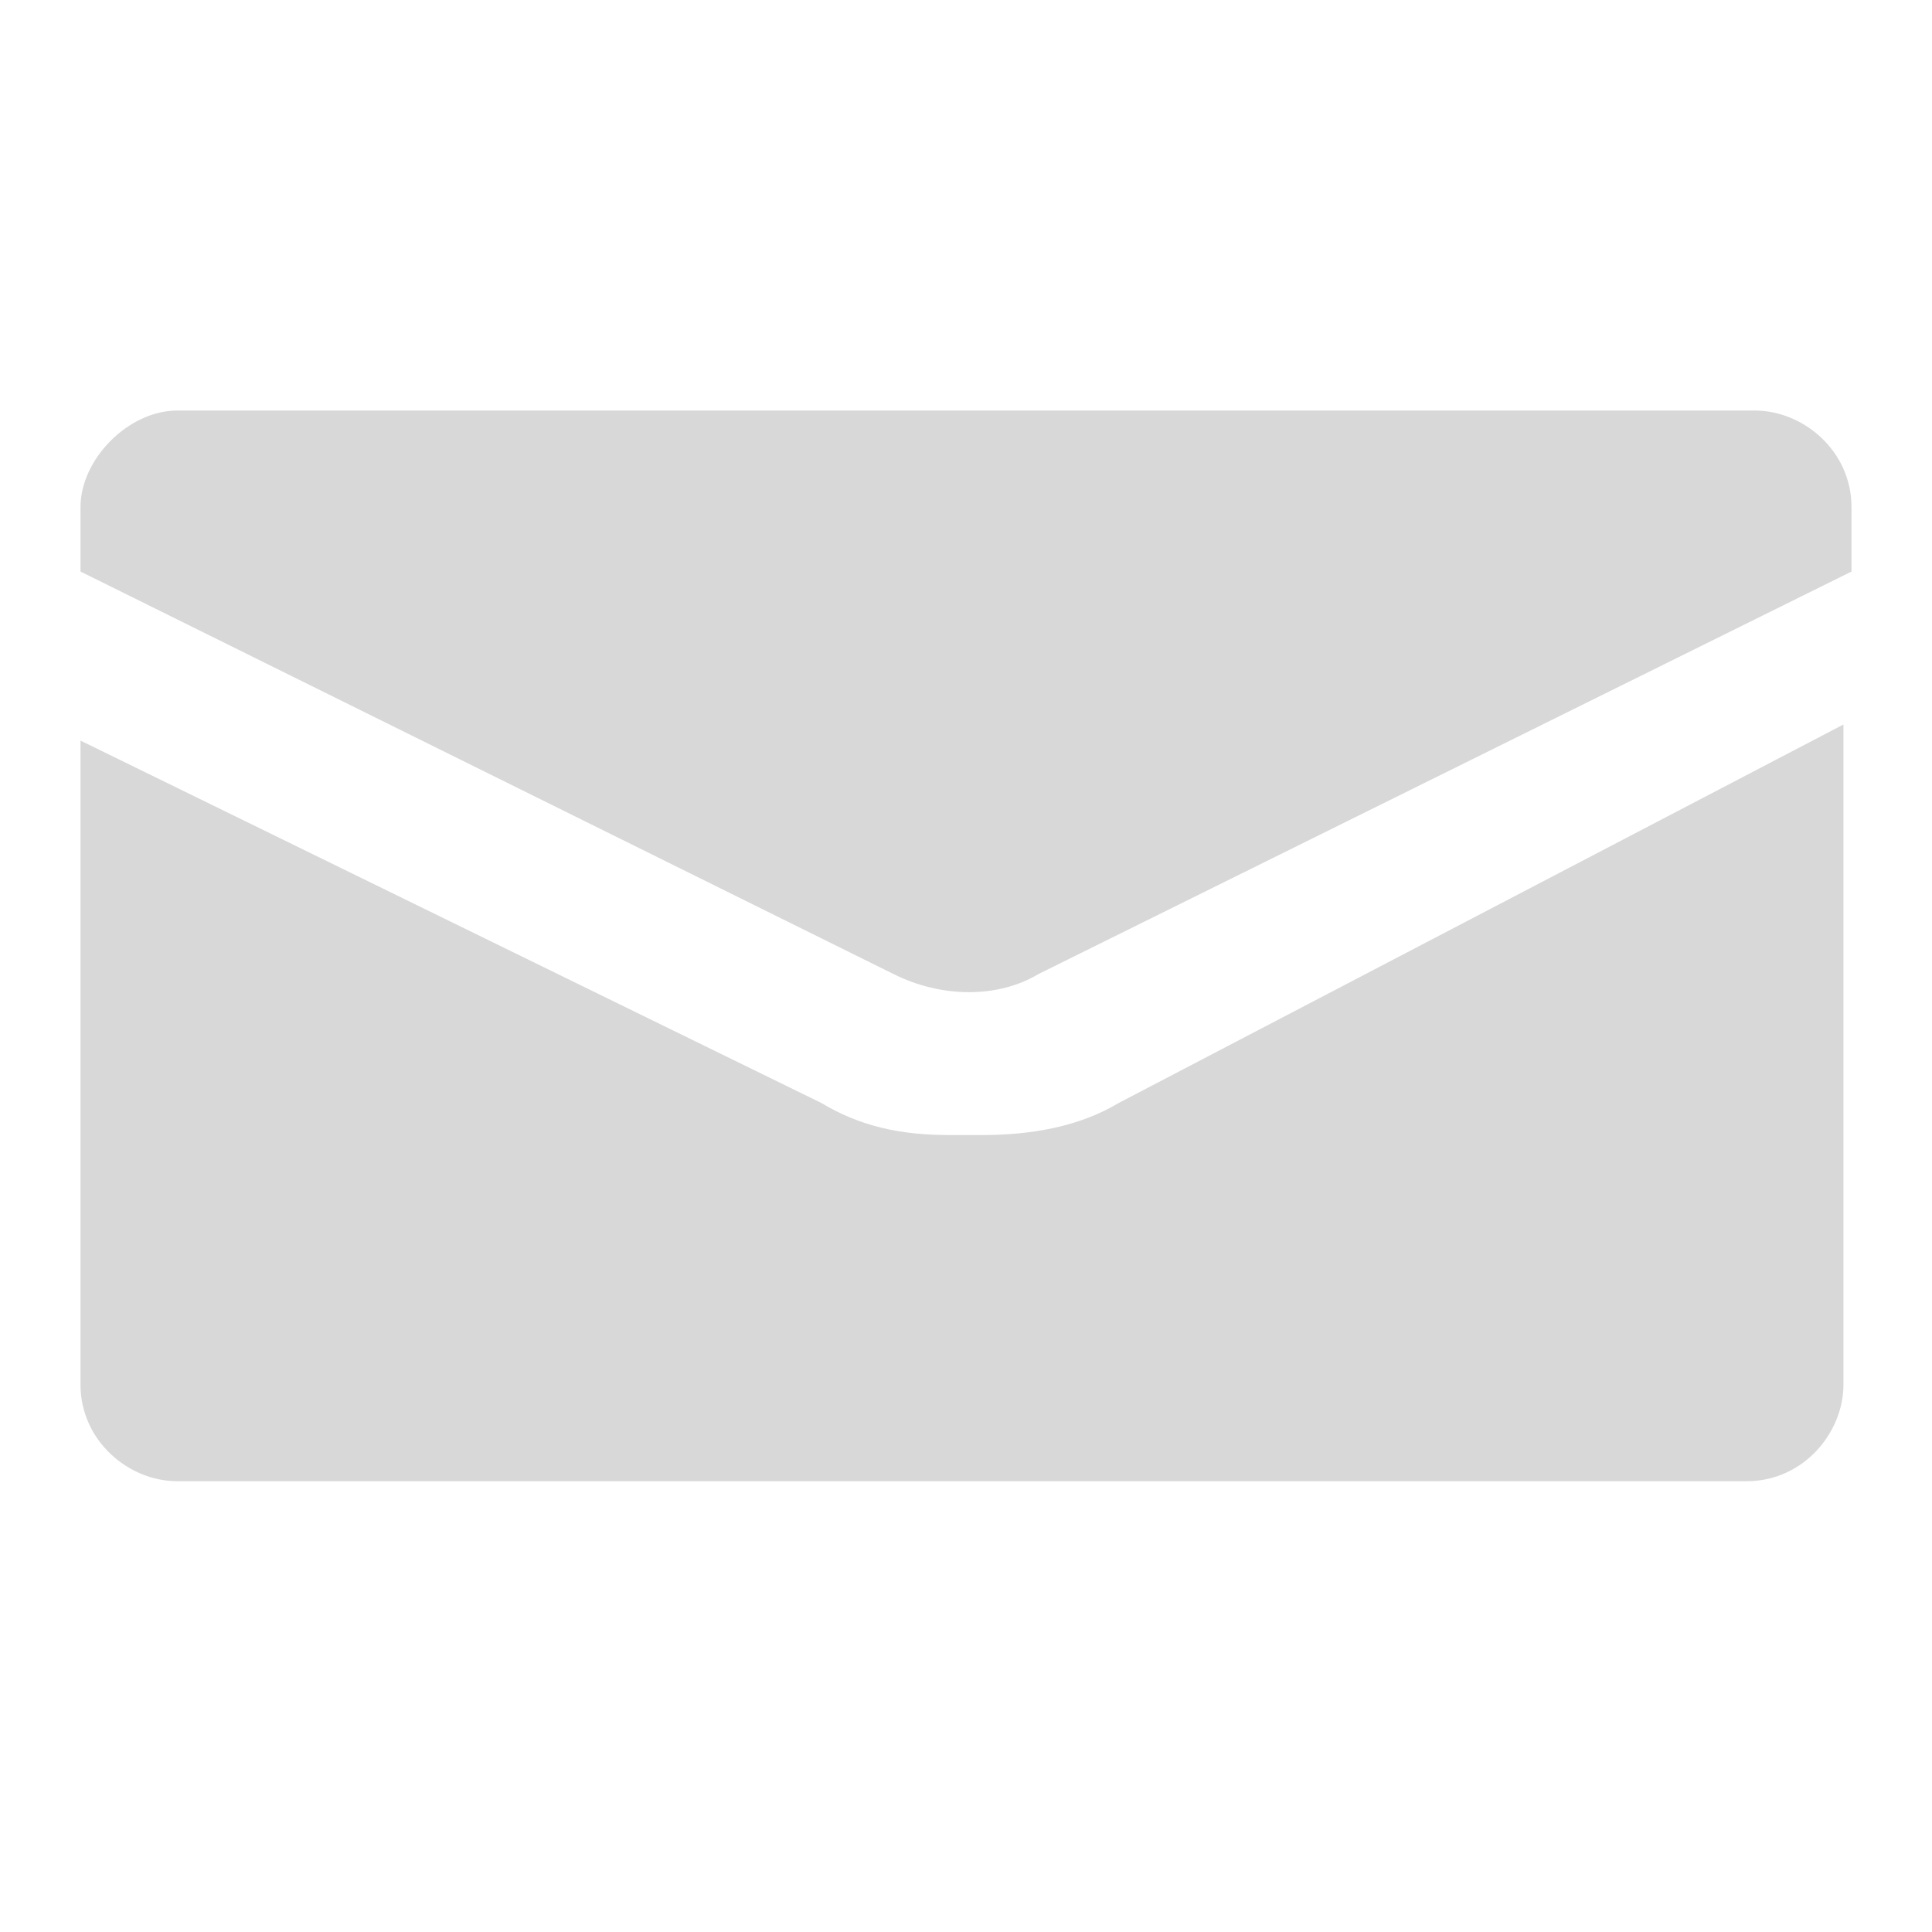 <?xml version="1.0" encoding="utf-8"?>
<!-- Generator: Adobe Illustrator 22.0.0, SVG Export Plug-In . SVG Version: 6.00 Build 0)  -->
<svg version="1.1" id="Layer_1" xmlns="http://www.w3.org/2000/svg" xmlns:xlink="http://www.w3.org/1999/xlink" x="0px" y="0px"
	 viewBox="0 0 24 24" style="enable-background:new 0 0 24 24;" xml:space="preserve">
<style type="text/css">
	.st0{fill:#D8D8D8;}
</style>
<g>
	<path class="st0" d="M11.1,12.1c0.6,0.3,1.3,0.3,1.8,0l10.1-5V6.3c0-0.7-0.6-1.2-1.2-1.2H2.2C1.6,5.1,1,5.7,1,6.3v0.8L11.1,12.1z"
		/>
	<path class="st0" d="M13.9,13.7c-0.5,0.3-1.1,0.4-1.7,0.4h-0.4c-0.6,0-1.1-0.1-1.6-0.4L1,9.2v8c0,0.7,0.6,1.2,1.2,1.2h19.5
		c0.7,0,1.2-0.6,1.2-1.2V9L13.9,13.7z"/>
</g>
</svg>
